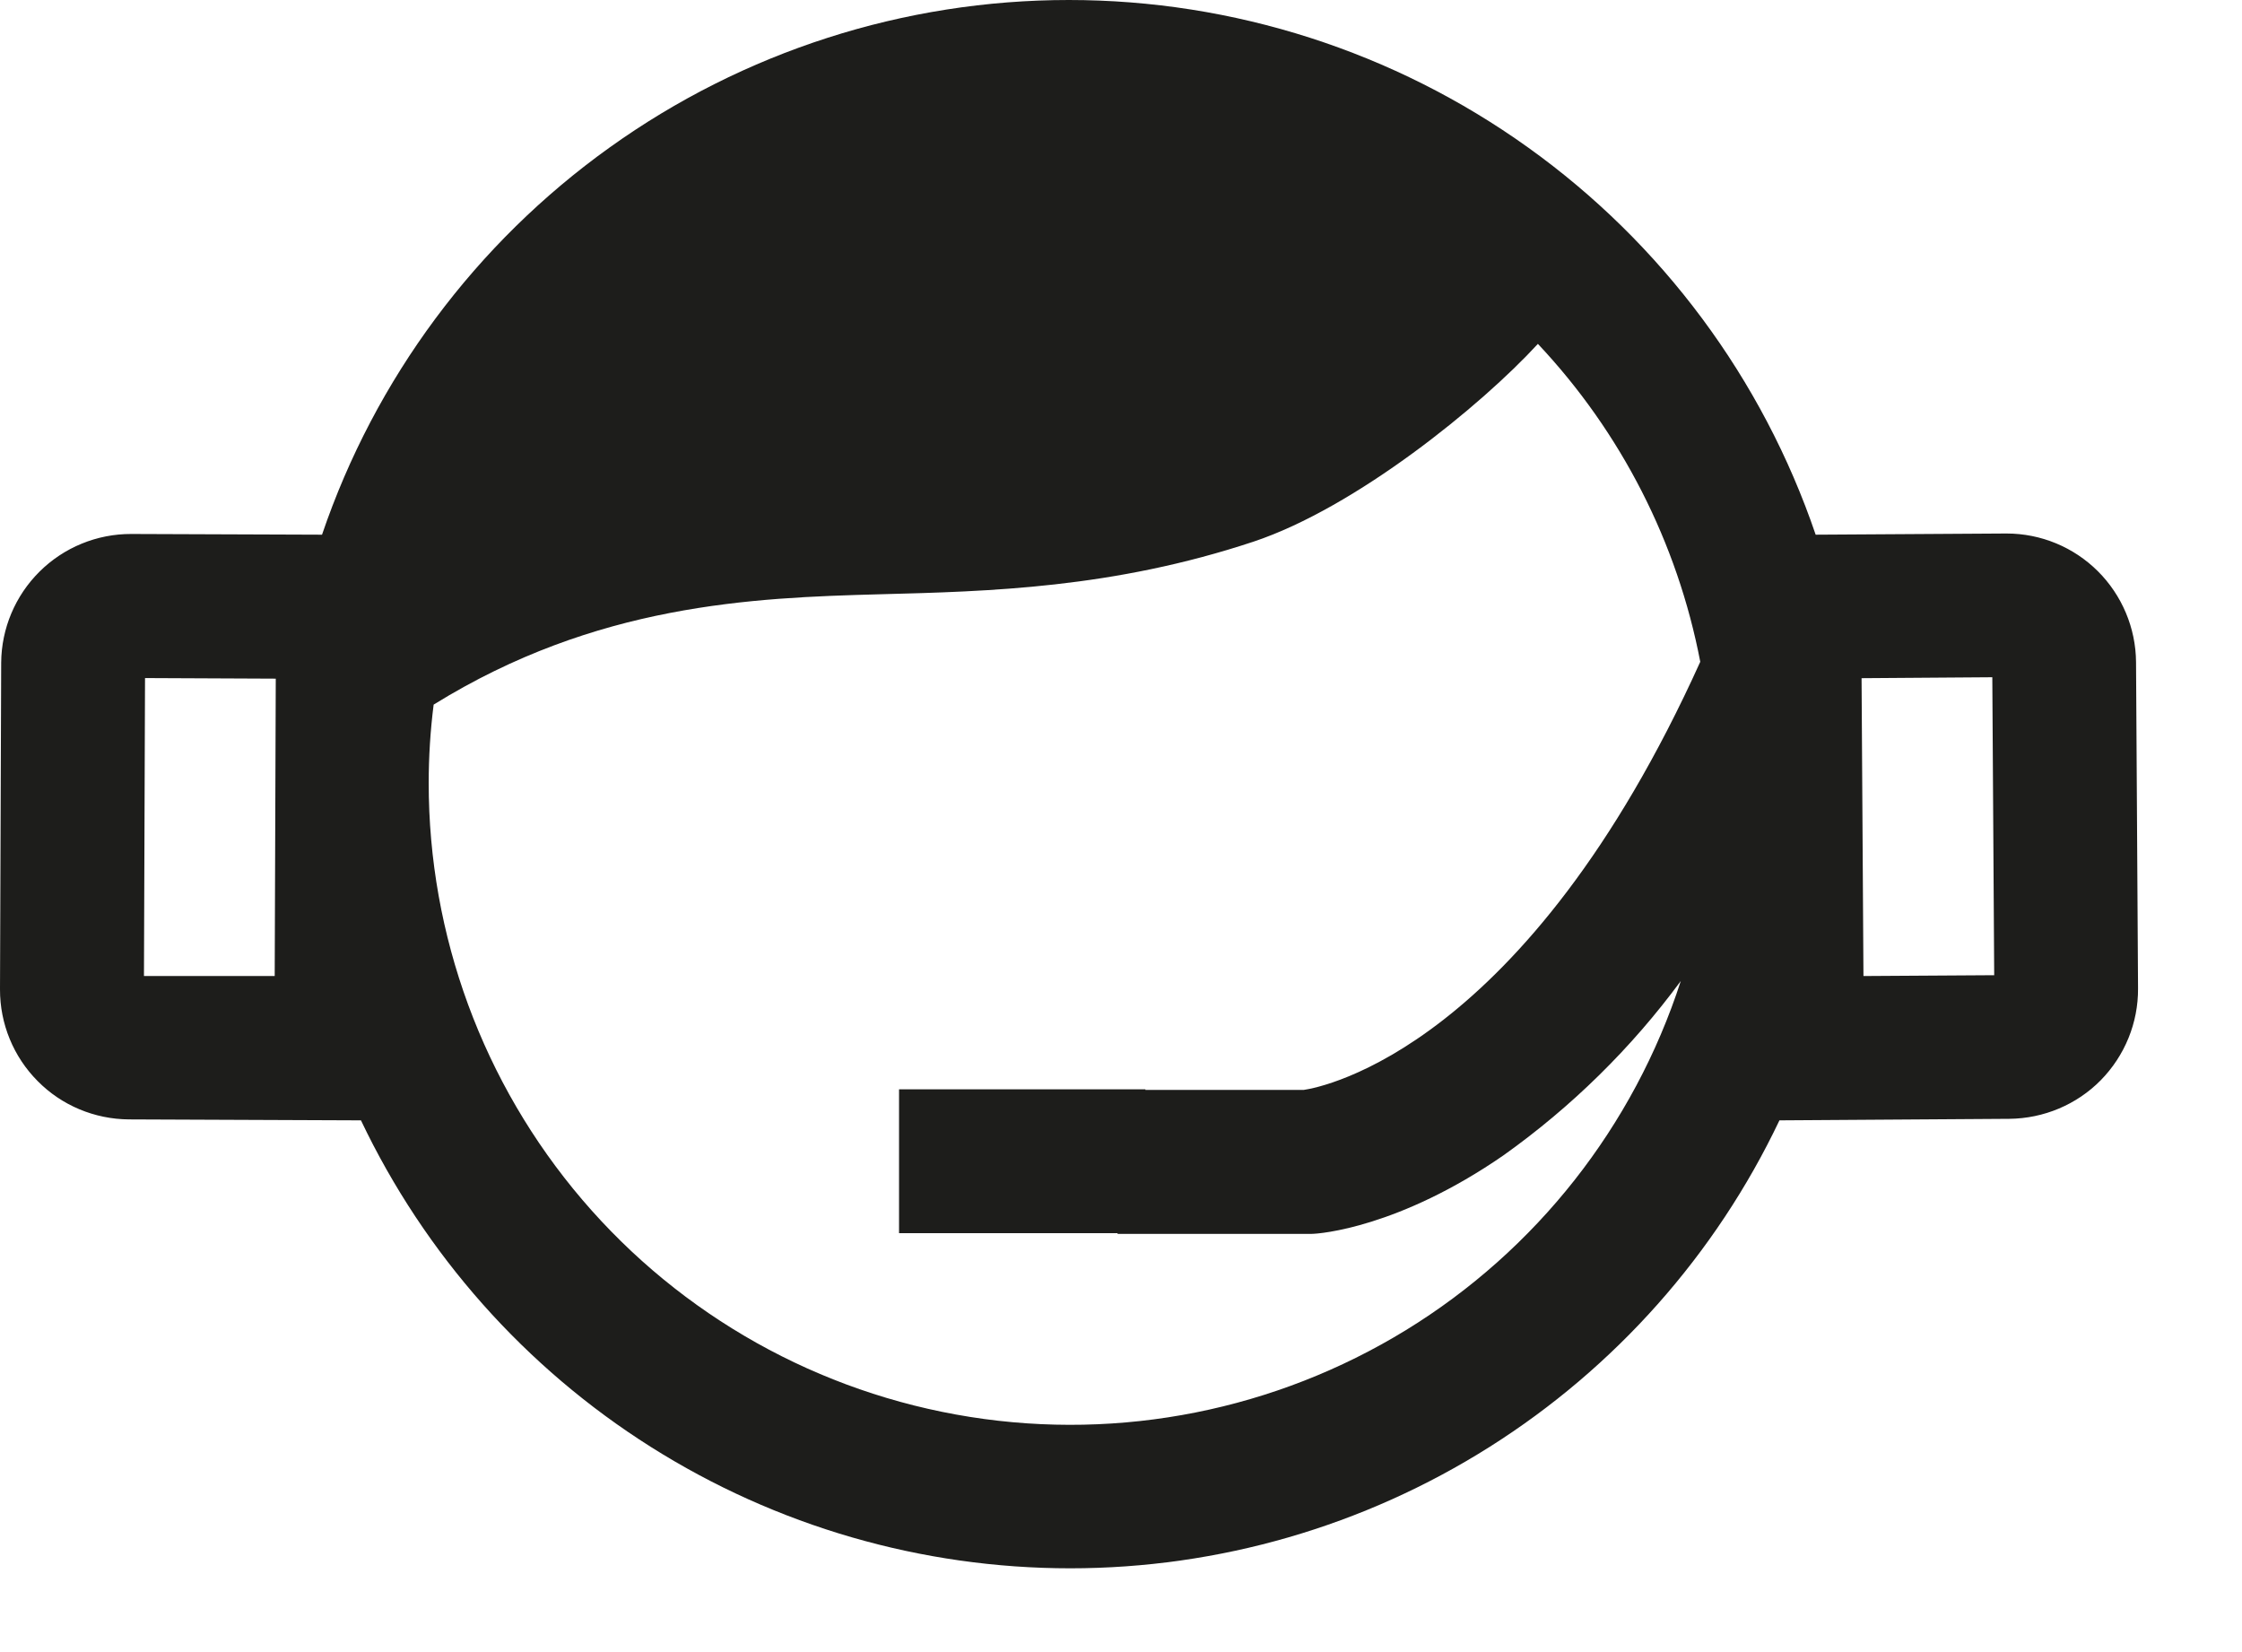 <?xml version="1.0" encoding="utf-8"?>
<svg xmlns="http://www.w3.org/2000/svg" fill="none" height="100%" overflow="visible" preserveAspectRatio="none" style="display: block;" viewBox="0 0 19 14" width="100%">
<path d="M18.102 5.611C18.1 5.322 17.983 5.044 17.778 4.84C17.573 4.636 17.295 4.521 17.005 4.521H16.997L15.387 4.531C14.937 3.21 14.085 2.062 12.95 1.25C11.815 0.437 10.454 0 9.058 0C7.662 0 6.301 0.437 5.166 1.25C4.031 2.062 3.178 3.21 2.729 4.531L1.112 4.525C0.821 4.524 0.542 4.639 0.336 4.843C0.129 5.048 0.012 5.326 0.01 5.616L5.44043e-06 8.384C-0.001 8.675 0.114 8.955 0.319 9.161C0.523 9.368 0.802 9.484 1.093 9.486L3.059 9.494C3.6 10.63 4.451 11.589 5.515 12.261C6.579 12.933 7.811 13.29 9.07 13.29C10.328 13.29 11.56 12.933 12.624 12.261C13.688 11.589 14.54 10.63 15.08 9.494L17.029 9.481C17.32 9.478 17.599 9.361 17.803 9.154C18.007 8.946 18.121 8.667 18.119 8.376L18.102 5.611ZM2.328 8.271H1.22L1.229 5.746L2.337 5.751L2.328 8.271ZM3.633 6.636C3.633 6.414 3.647 6.191 3.675 5.971C5.052 5.118 6.375 5.065 7.453 5.036C8.383 5.012 9.432 4.985 10.623 4.59C11.491 4.301 12.554 3.436 13.033 2.914C13.738 3.663 14.215 4.597 14.409 5.608C12.931 8.877 11.211 9.213 11.049 9.236H9.707V9.231H7.619V10.45H9.471V10.456H11.113C11.187 10.456 11.858 10.401 12.742 9.79C13.318 9.38 13.825 8.882 14.244 8.313C13.845 9.545 13.018 10.595 11.914 11.272C10.809 11.949 9.499 12.21 8.22 12.007C6.94 11.804 5.775 11.152 4.934 10.166C4.093 9.18 3.632 7.927 3.633 6.632V6.636ZM15.792 8.271L15.776 5.747L16.884 5.739L16.9 8.264L15.792 8.271Z" fill="#1D1D1B" id="Vector"/>
</svg>
